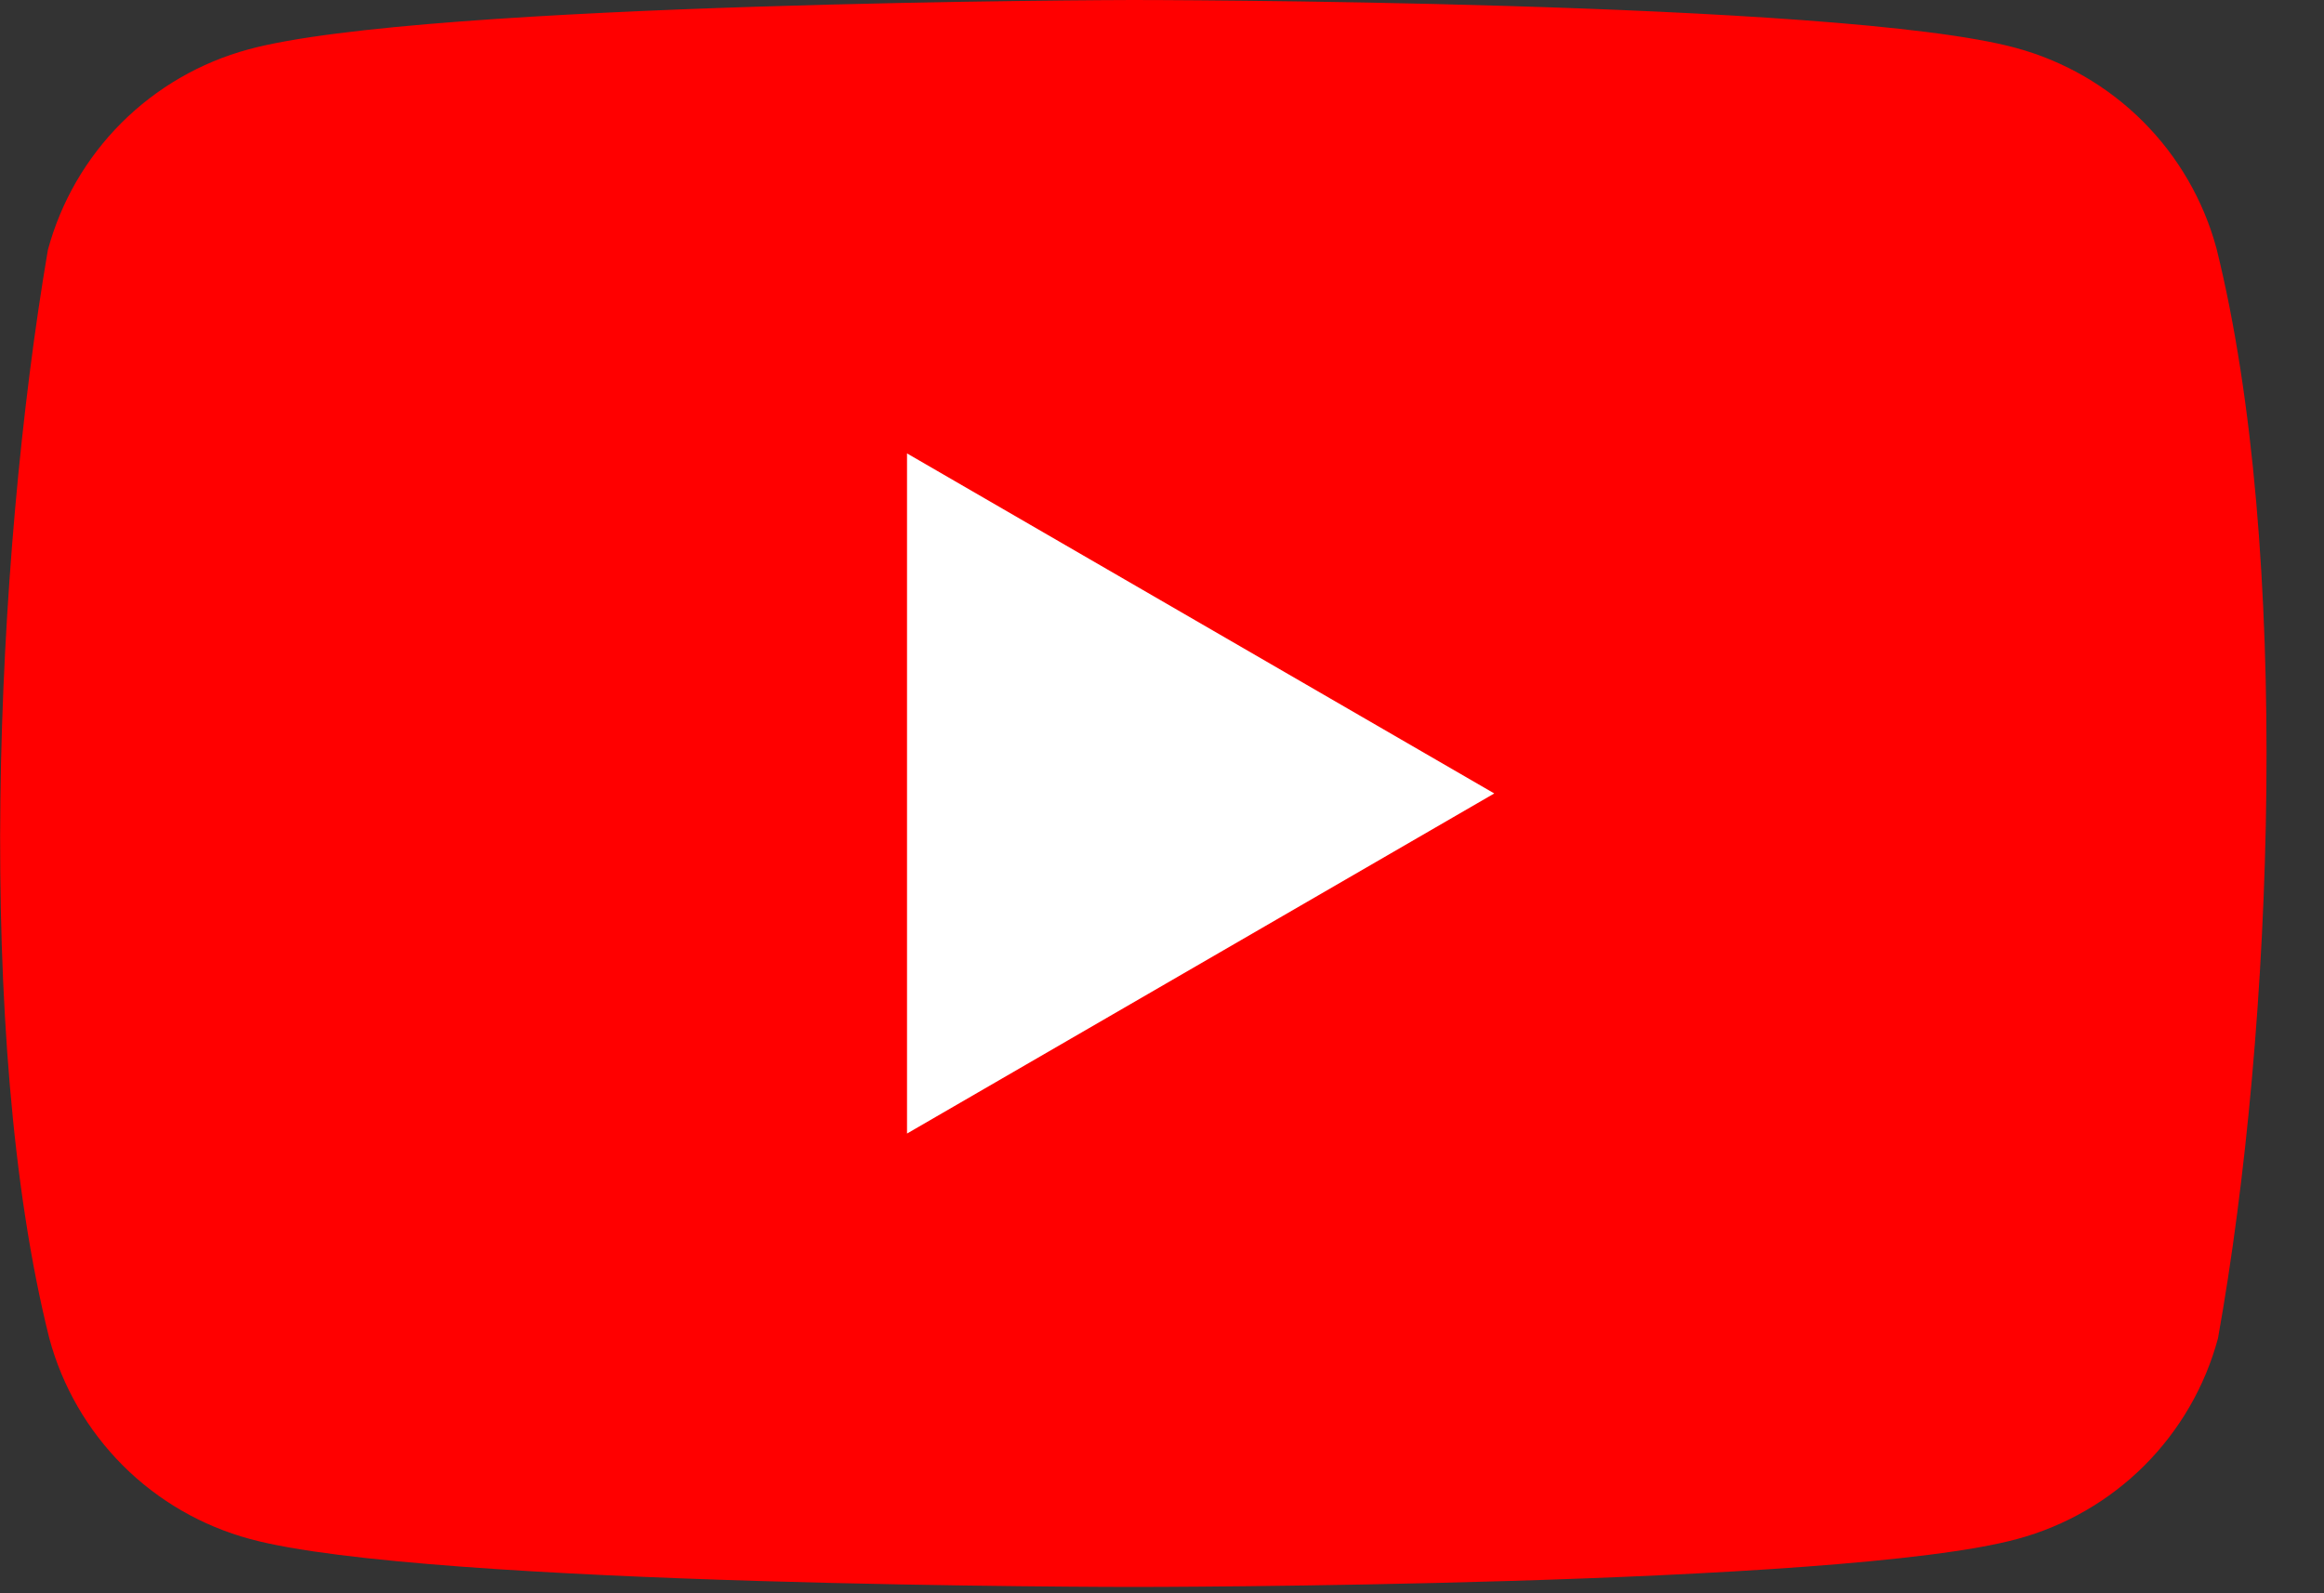 <svg width="35" height="24" viewBox="0 0 35 24" fill="none" xmlns="http://www.w3.org/2000/svg">
<rect x="0" y="0" width="35" height="24" fill="#333333" stroke="none"/>
<g clip-path="url(#clip0_179_20)">
<path d="M33.381 3.743C33.186 3.02 32.804 2.36 32.274 1.83C31.744 1.3 31.084 0.918 30.361 0.722C27.712 0 17.051 0 17.051 0C17.051 0 6.39 0.022 3.741 0.744C3.018 0.94 2.358 1.322 1.828 1.852C1.298 2.382 0.916 3.042 0.721 3.765C-0.081 8.472 -0.391 15.643 0.743 20.161C0.938 20.885 1.32 21.544 1.85 22.075C2.38 22.605 3.04 22.986 3.763 23.182C6.412 23.905 17.073 23.905 17.073 23.905C17.073 23.905 27.734 23.905 30.382 23.182C31.106 22.986 31.765 22.605 32.296 22.075C32.826 21.544 33.208 20.885 33.403 20.161C34.248 15.448 34.509 8.281 33.381 3.743Z" fill="#FF0000"/>
<path d="M13.66 17.075L22.504 11.952L13.66 6.83V17.075Z" fill="white"/>
</g>
<defs>
<clipPath id="clip0_179_20">
<rect width="34.14" height="24" fill="white"/>
</clipPath>
</defs>
</svg>
